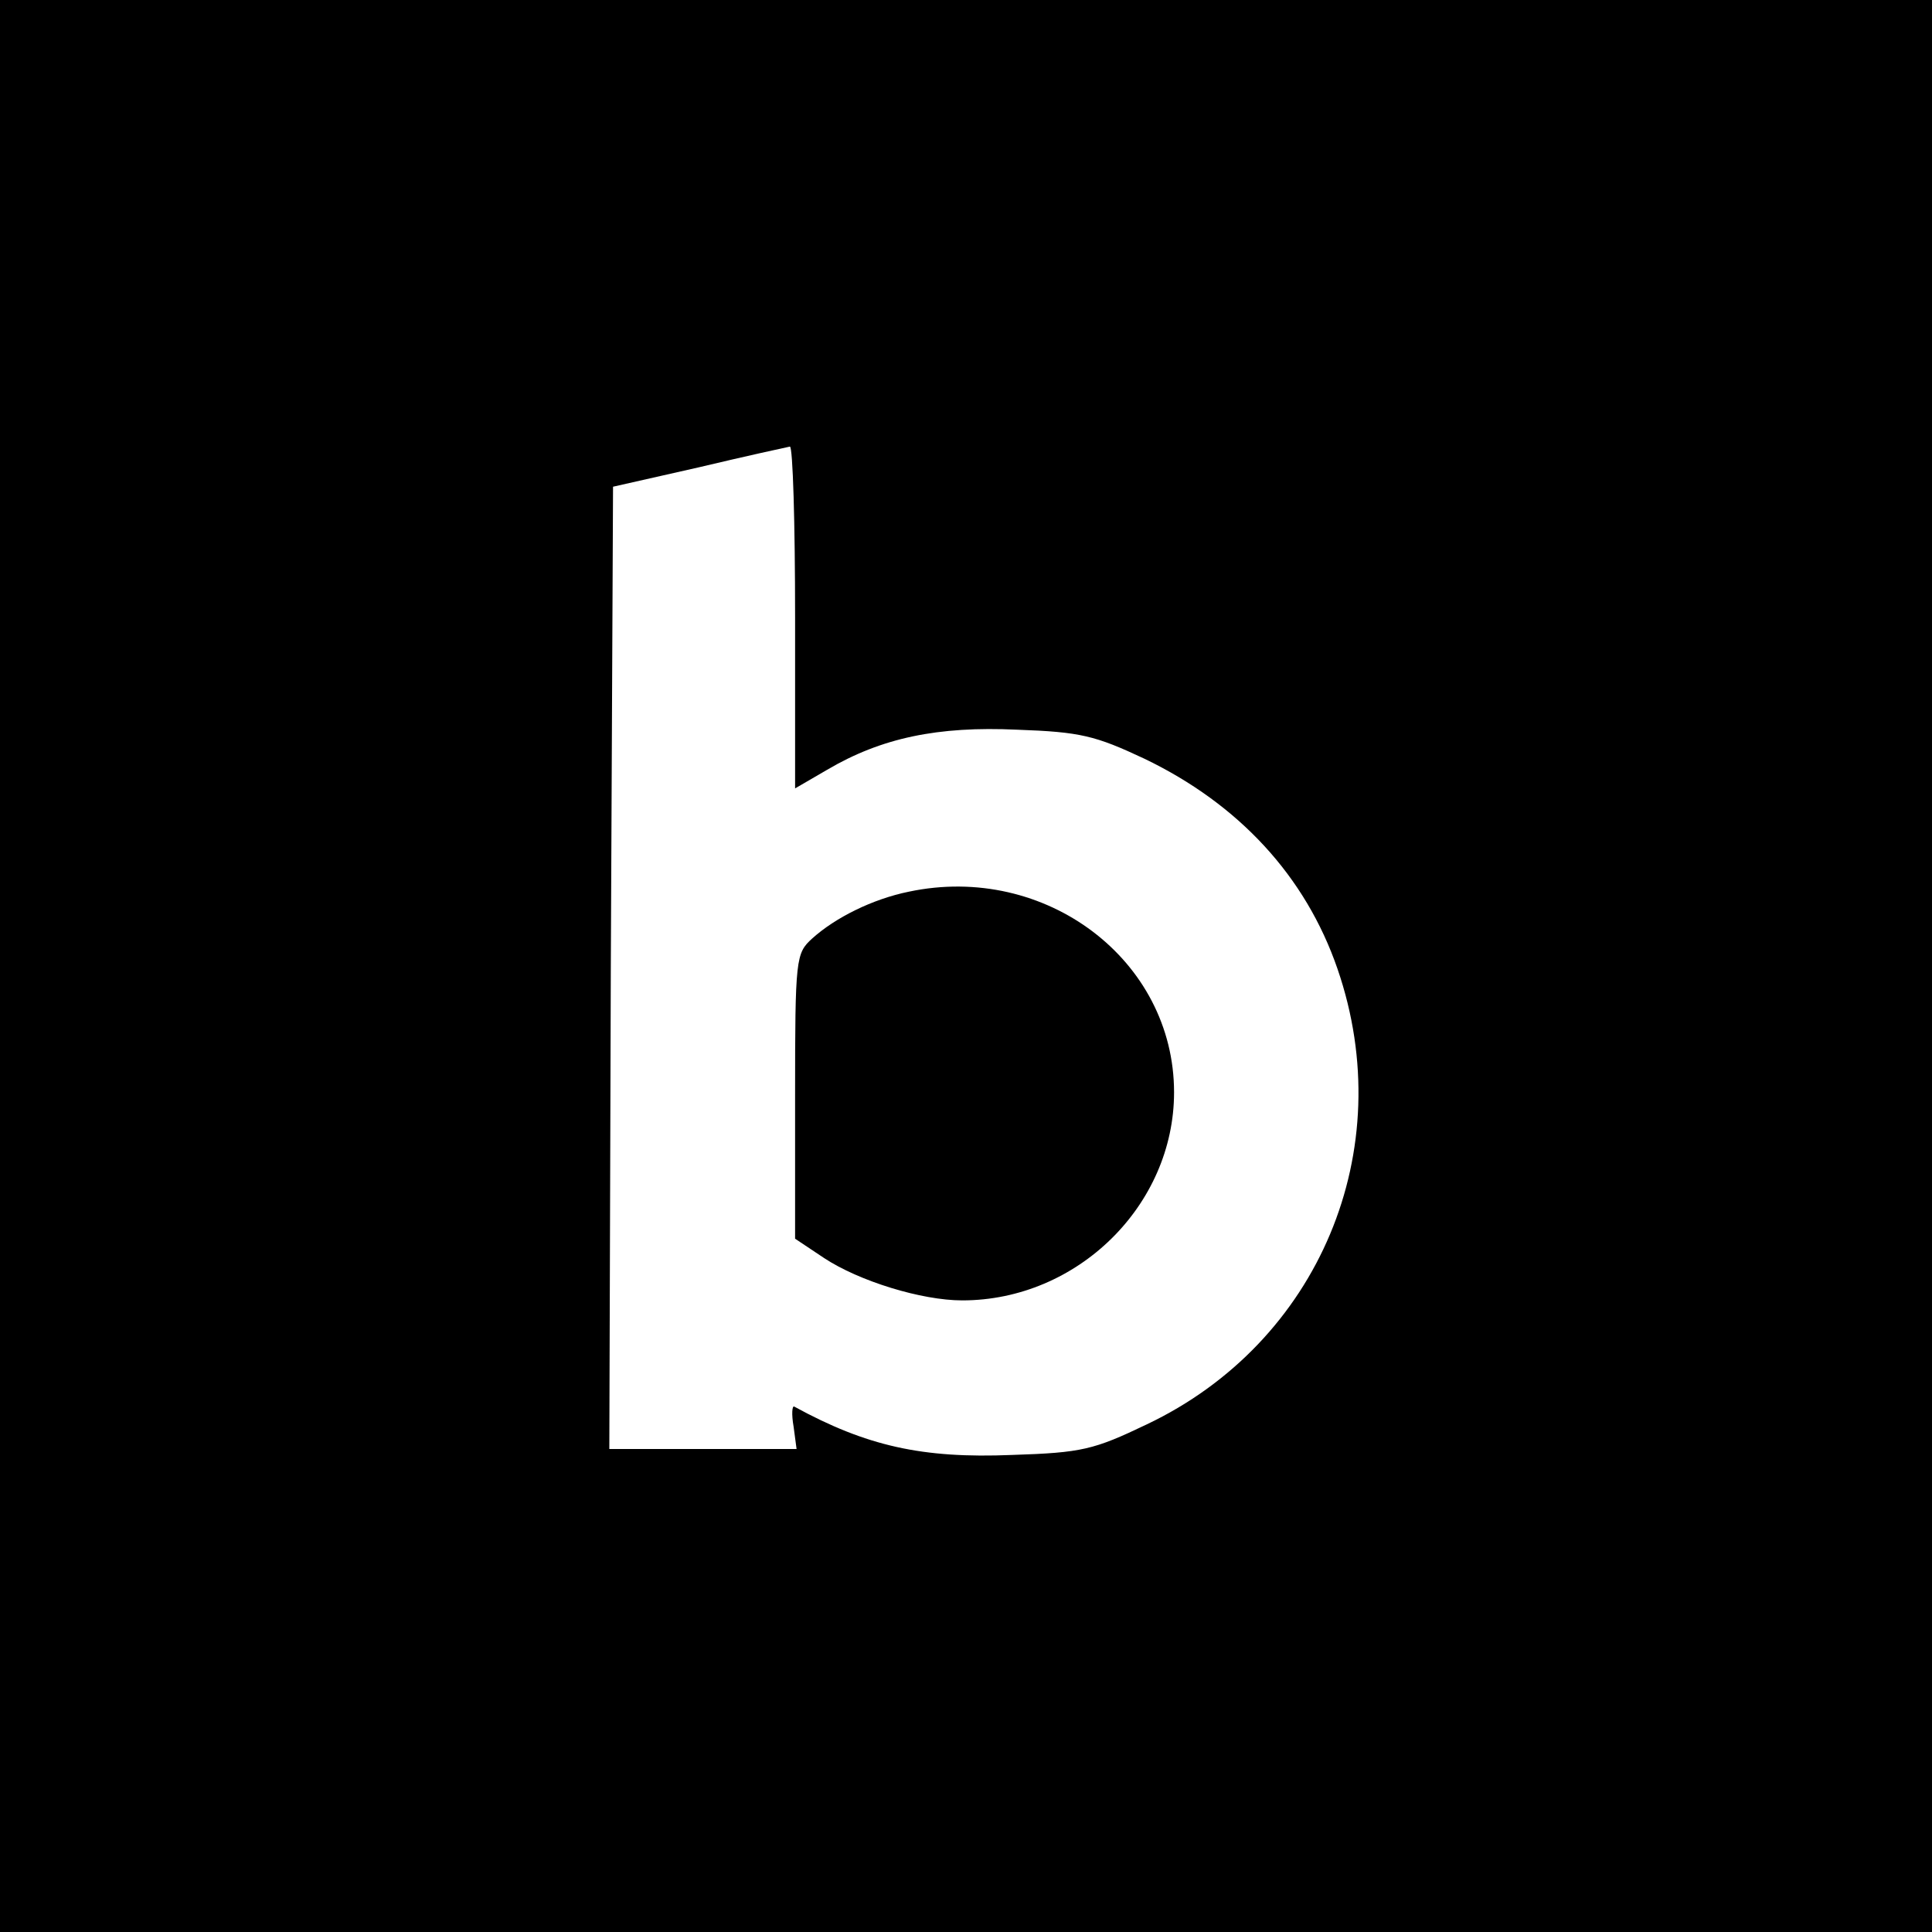 <?xml version="1.0" standalone="no"?>
<!DOCTYPE svg PUBLIC "-//W3C//DTD SVG 20010904//EN"
 "http://www.w3.org/TR/2001/REC-SVG-20010904/DTD/svg10.dtd">
<svg version="1.0" xmlns="http://www.w3.org/2000/svg"
 width="260pt" height="260pt" viewBox="0 0 260 260"
 preserveAspectRatio="xMidYMid meet">
<g transform="translate(0,260) scale(0.1,-0.1)"
fill="#000000" stroke="none">
<path d="M0 1300 l0 -1300 1300 0 1300 0 0 1300 0 1300 -1300 0 -1300 0 0
-1300z m1070 470 l0 -231 43 25 c73 43 149 59 256 54 85 -3 105 -8 171 -39
127 -61 217 -158 260 -283 84 -244 -25 -503 -257 -613 -71 -34 -87 -38 -181
-41 -121 -5 -196 12 -293 65 -3 2 -4 -10 -1 -27 l4 -30 -126 0 -126 0 2 647 3
648 115 26 c63 15 118 27 123 28 4 0 7 -103 7 -229z"/>
<path d="M1223 1400 c-49 -10 -99 -35 -130 -63 -22 -20 -23 -26 -23 -212 l0
-192 39 -26 c47 -31 131 -57 186 -57 155 0 285 128 285 280 0 178 -173 309
-357 270z"/>
</g>
</svg>
